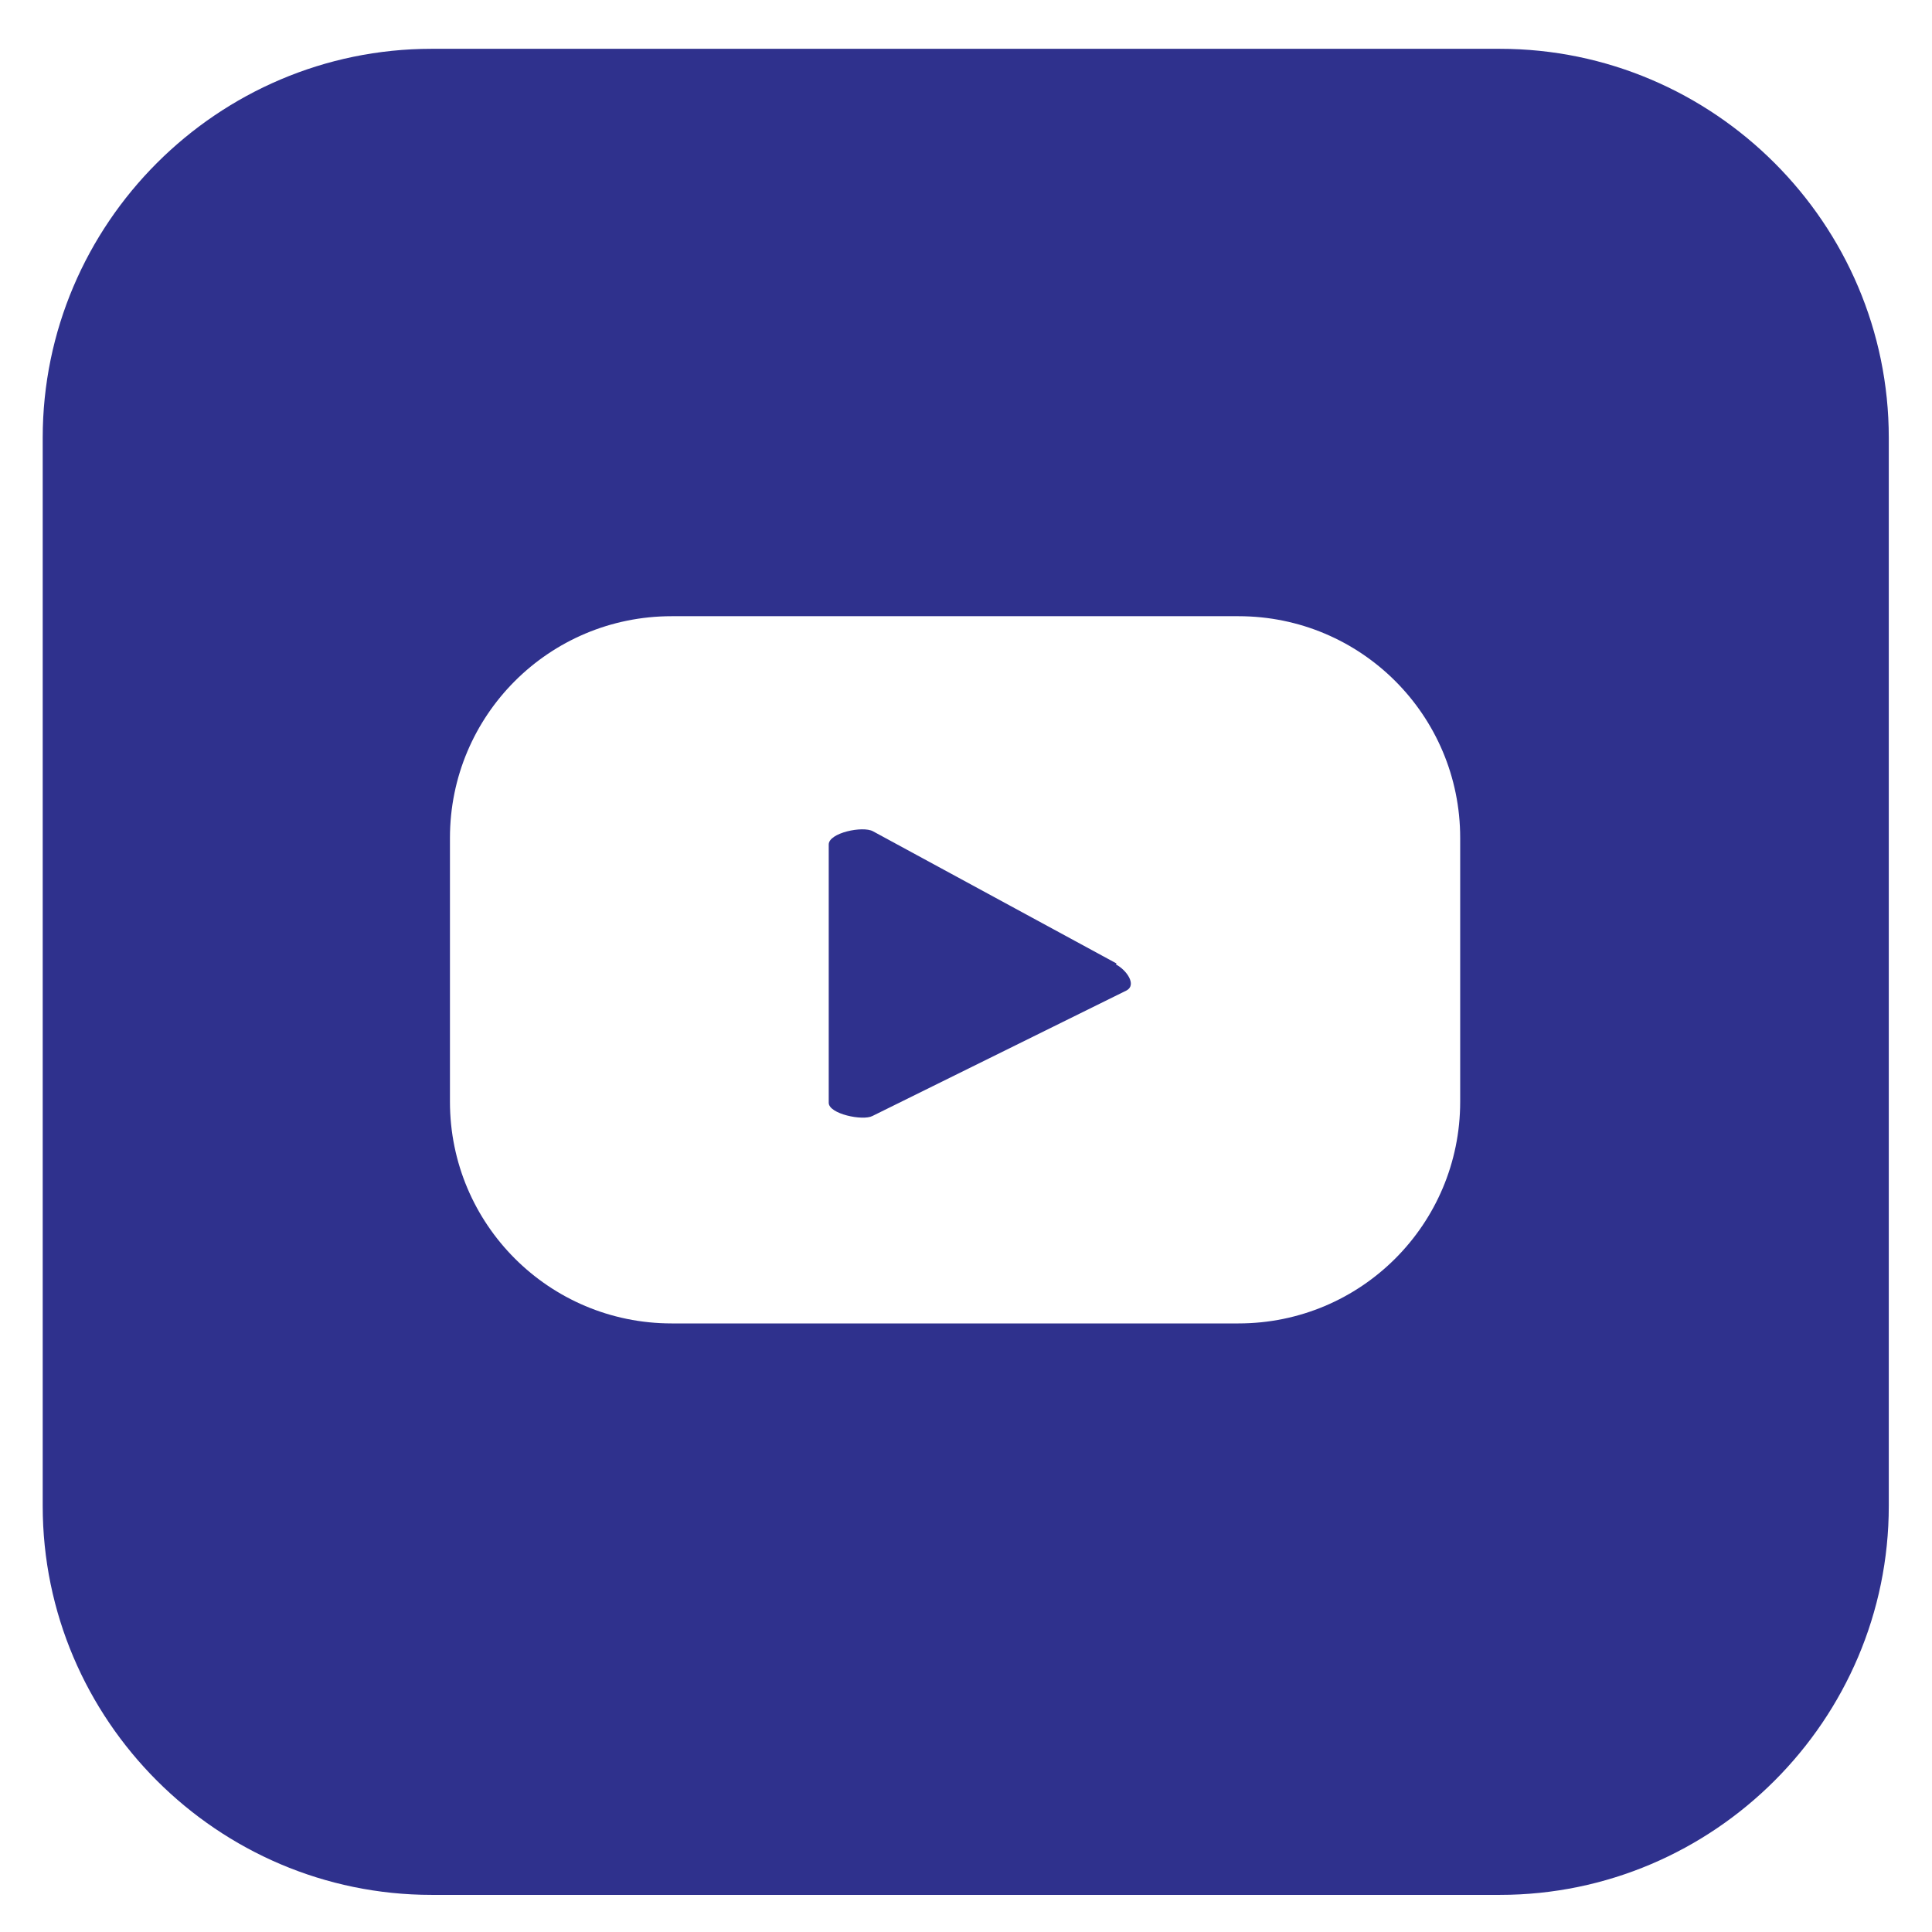 <?xml version="1.0" encoding="UTF-8"?>
<svg id="ELEMENTS" xmlns="http://www.w3.org/2000/svg" viewBox="0 0 38 38">
  <defs>
    <style>
      .cls-1 {
        fill: #2f318d;
      }
    </style>
  </defs>
  <path class="cls-1" d="M21.96,18.95l-4.79-2.6c-.2-.11-.87.03-.87.26v5.08c0,.22.67.36.86.26l5-2.47c.2-.11,0-.4-.21-.51Z"/>
  <path class="cls-1" d="M29.51.96H8.49c-4.21,0-7.65,3.44-7.65,7.65v21.01c0,4.21,3.44,7.65,7.65,7.65h21.01c4.21,0,7.65-3.44,7.65-7.65V8.61c0-4.21-3.44-7.65-7.65-7.65ZM28.72,21.67c0,2.41-1.95,4.36-4.36,4.36h-11.15c-2.41,0-4.36-1.95-4.36-4.36v-5.19c0-2.41,1.95-4.36,4.36-4.36h11.15c2.41,0,4.36,1.95,4.36,4.36v5.19Z"/>
</svg>
